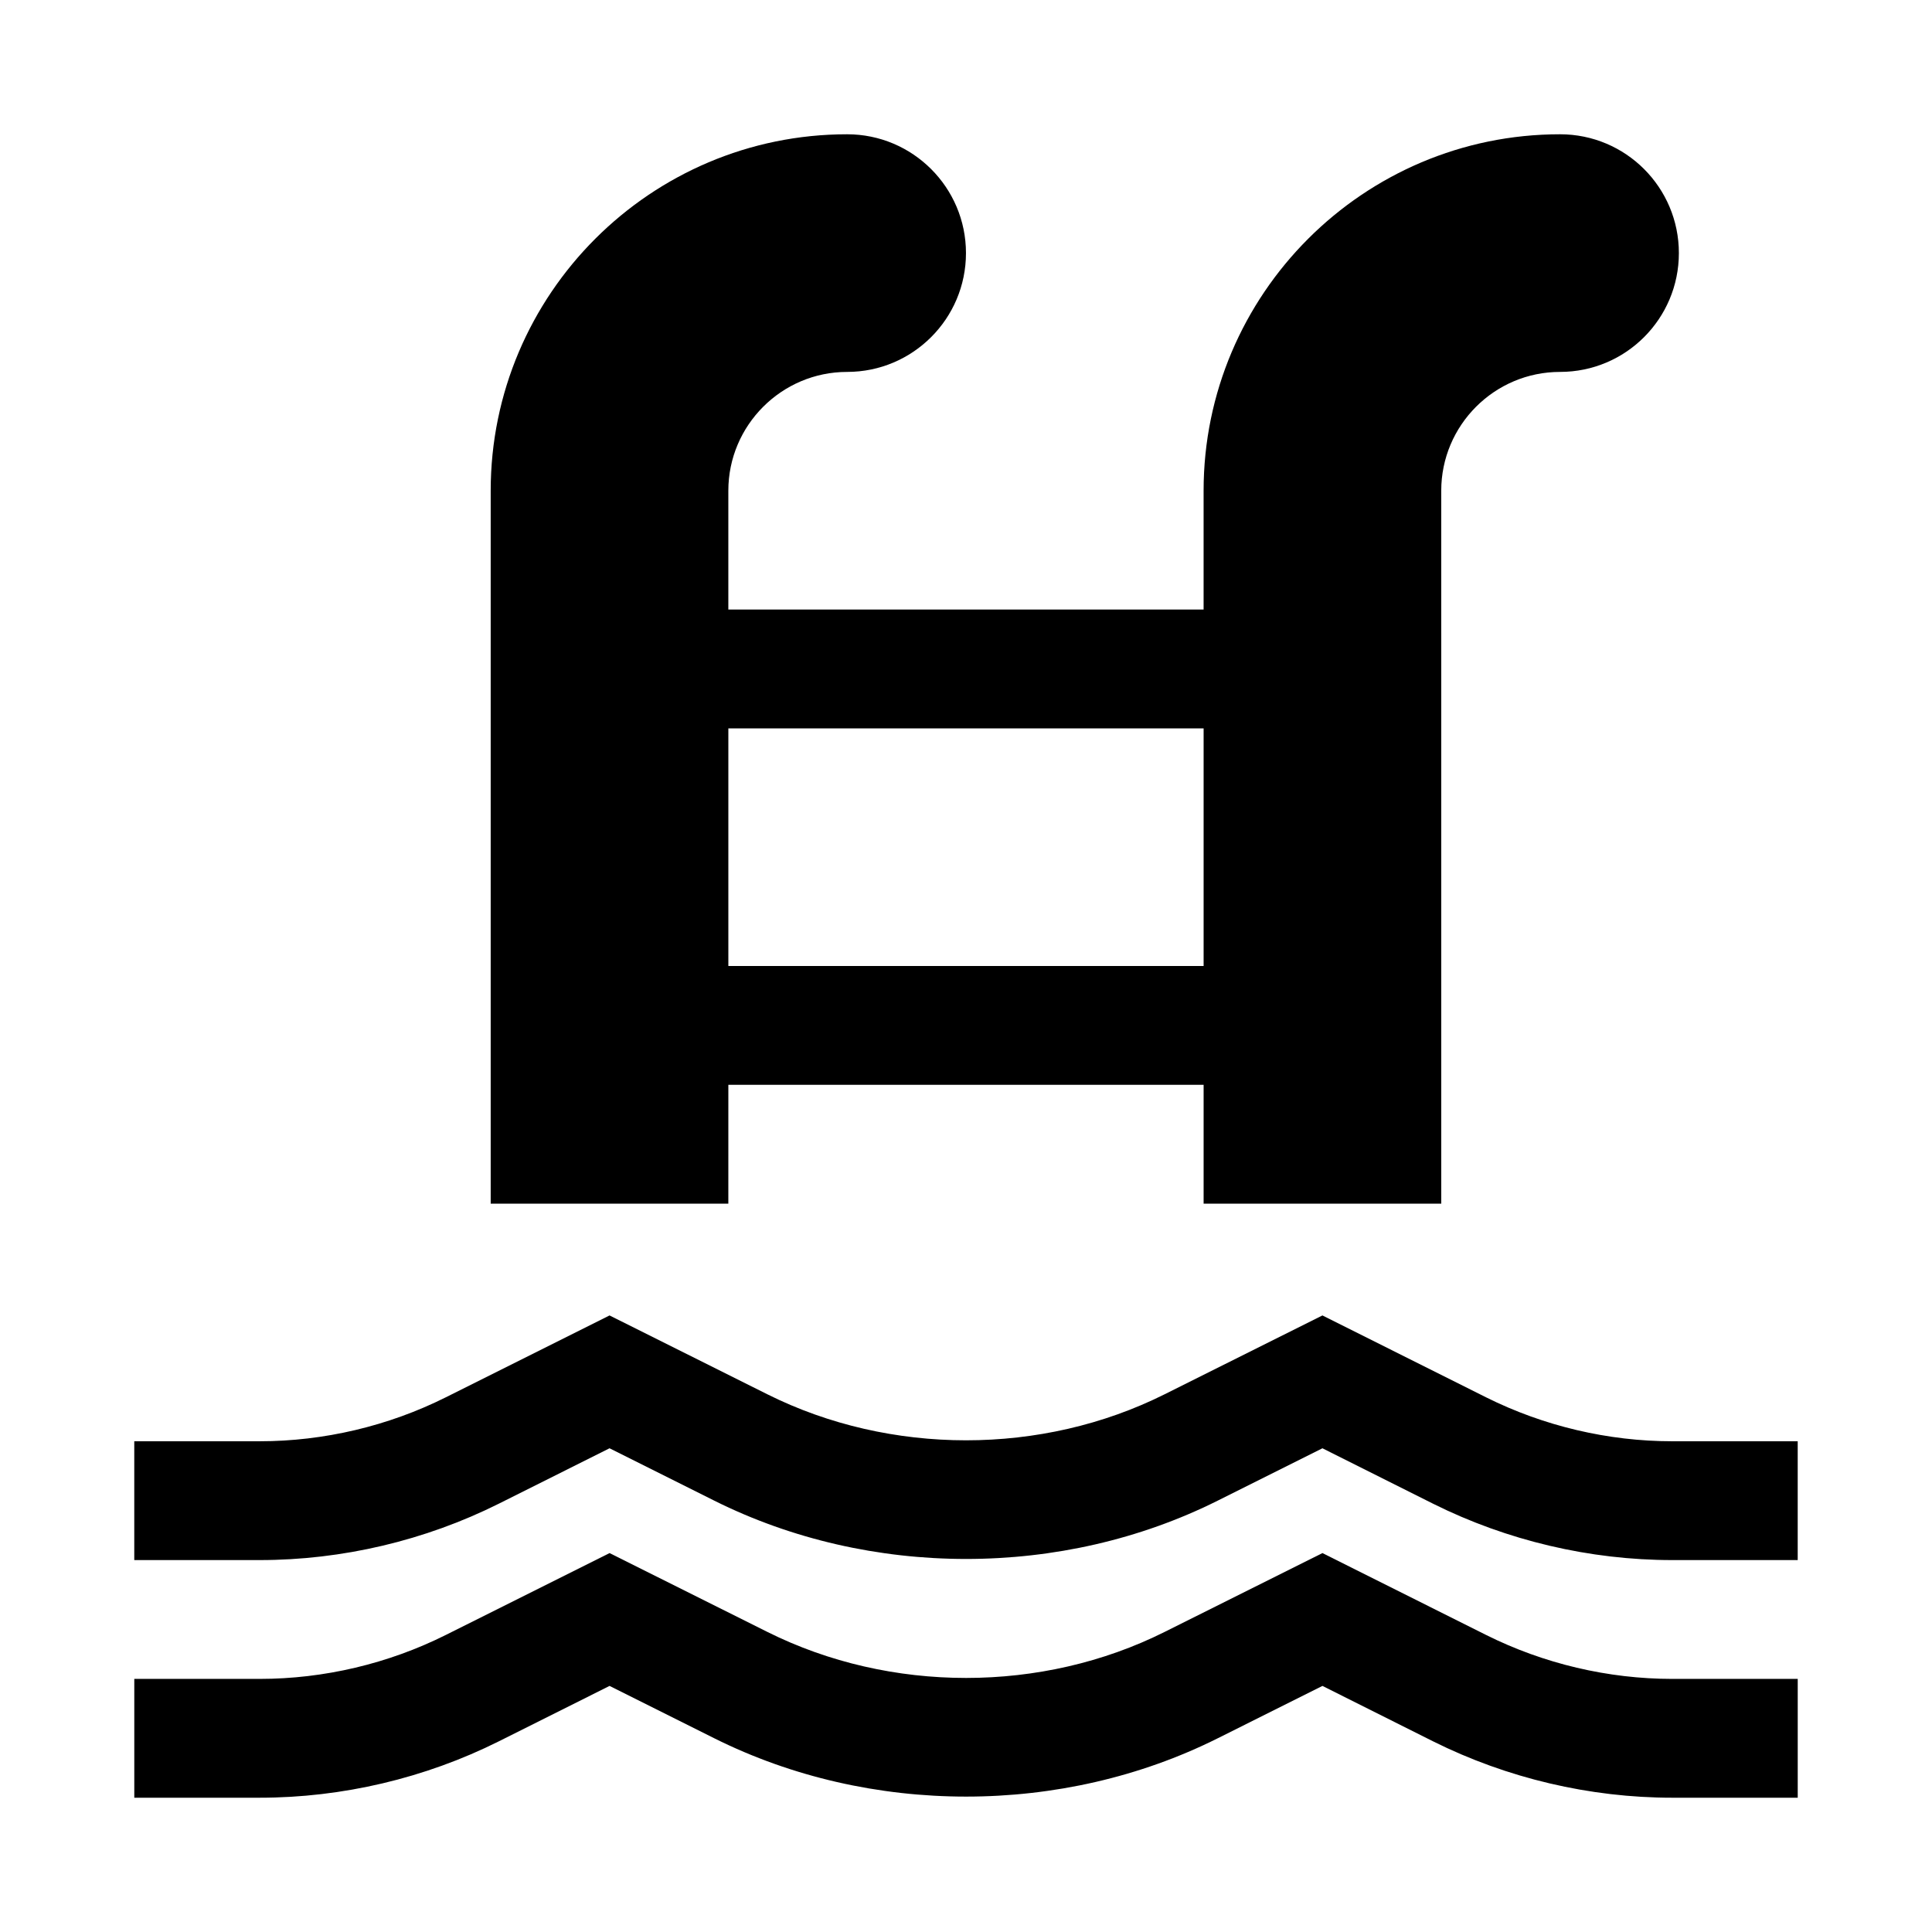 <?xml version="1.0" encoding="UTF-8"?>
<!-- Uploaded to: ICON Repo, www.svgrepo.com, Generator: ICON Repo Mixer Tools -->
<svg fill="#000000" width="800px" height="800px" version="1.1" viewBox="144 144 512 512" xmlns="http://www.w3.org/2000/svg">
 <g>
  <path d="m537.89 577.31-43.426-21.727-41.848 20.906c-32.496 16.246-72.676 16.246-105.23 0l-41.844-20.906-43.391 21.695c-15.242 7.621-32.309 11.648-49.312 11.648h-33.25v31.488h33.25c21.852 0 43.801-5.164 63.387-14.957l29.316-14.672 27.773 13.887c41.25 20.594 92.195 20.594 133.38 0l27.77-13.887 29.348 14.703c19.586 9.762 41.504 14.926 63.355 14.926h33.25v-31.488h-33.25c-17.004 0-34.07-4.027-49.277-11.617z"/>
  <path d="m587.16 525.95c-17.004 0-34.07-4.031-49.277-11.617l-43.426-21.727-41.848 20.906c-32.496 16.246-72.676 16.246-105.23 0l-41.844-20.906-43.391 21.695c-15.242 7.621-32.309 11.648-49.312 11.648h-33.25v31.488h33.25c21.852 0 43.801-5.164 63.387-14.957l29.316-14.672 27.773 13.887c41.25 20.594 92.195 20.594 133.38 0l27.77-13.887 29.348 14.703c19.586 9.762 41.504 14.926 63.355 14.926h33.25v-31.488z"/>
  <path d="m337.02 431.49h125.95v31.488h62.977l-0.004-188.93c0-17.352 14.105-31.488 31.488-31.488 17.414 0 31.488-14.105 31.488-31.488 0-17.383-14.074-31.488-31.488-31.488-52.082 0-94.465 42.383-94.465 94.465v31.488h-125.95v-31.488c0-17.352 14.137-31.488 31.488-31.488 17.383 0 31.488-14.105 31.488-31.488 0-17.383-14.109-31.488-31.488-31.488-52.082 0-94.465 42.383-94.465 94.465v188.93h62.977zm0-94.465h125.95v62.977h-125.95z"/>
 </g>
</svg>